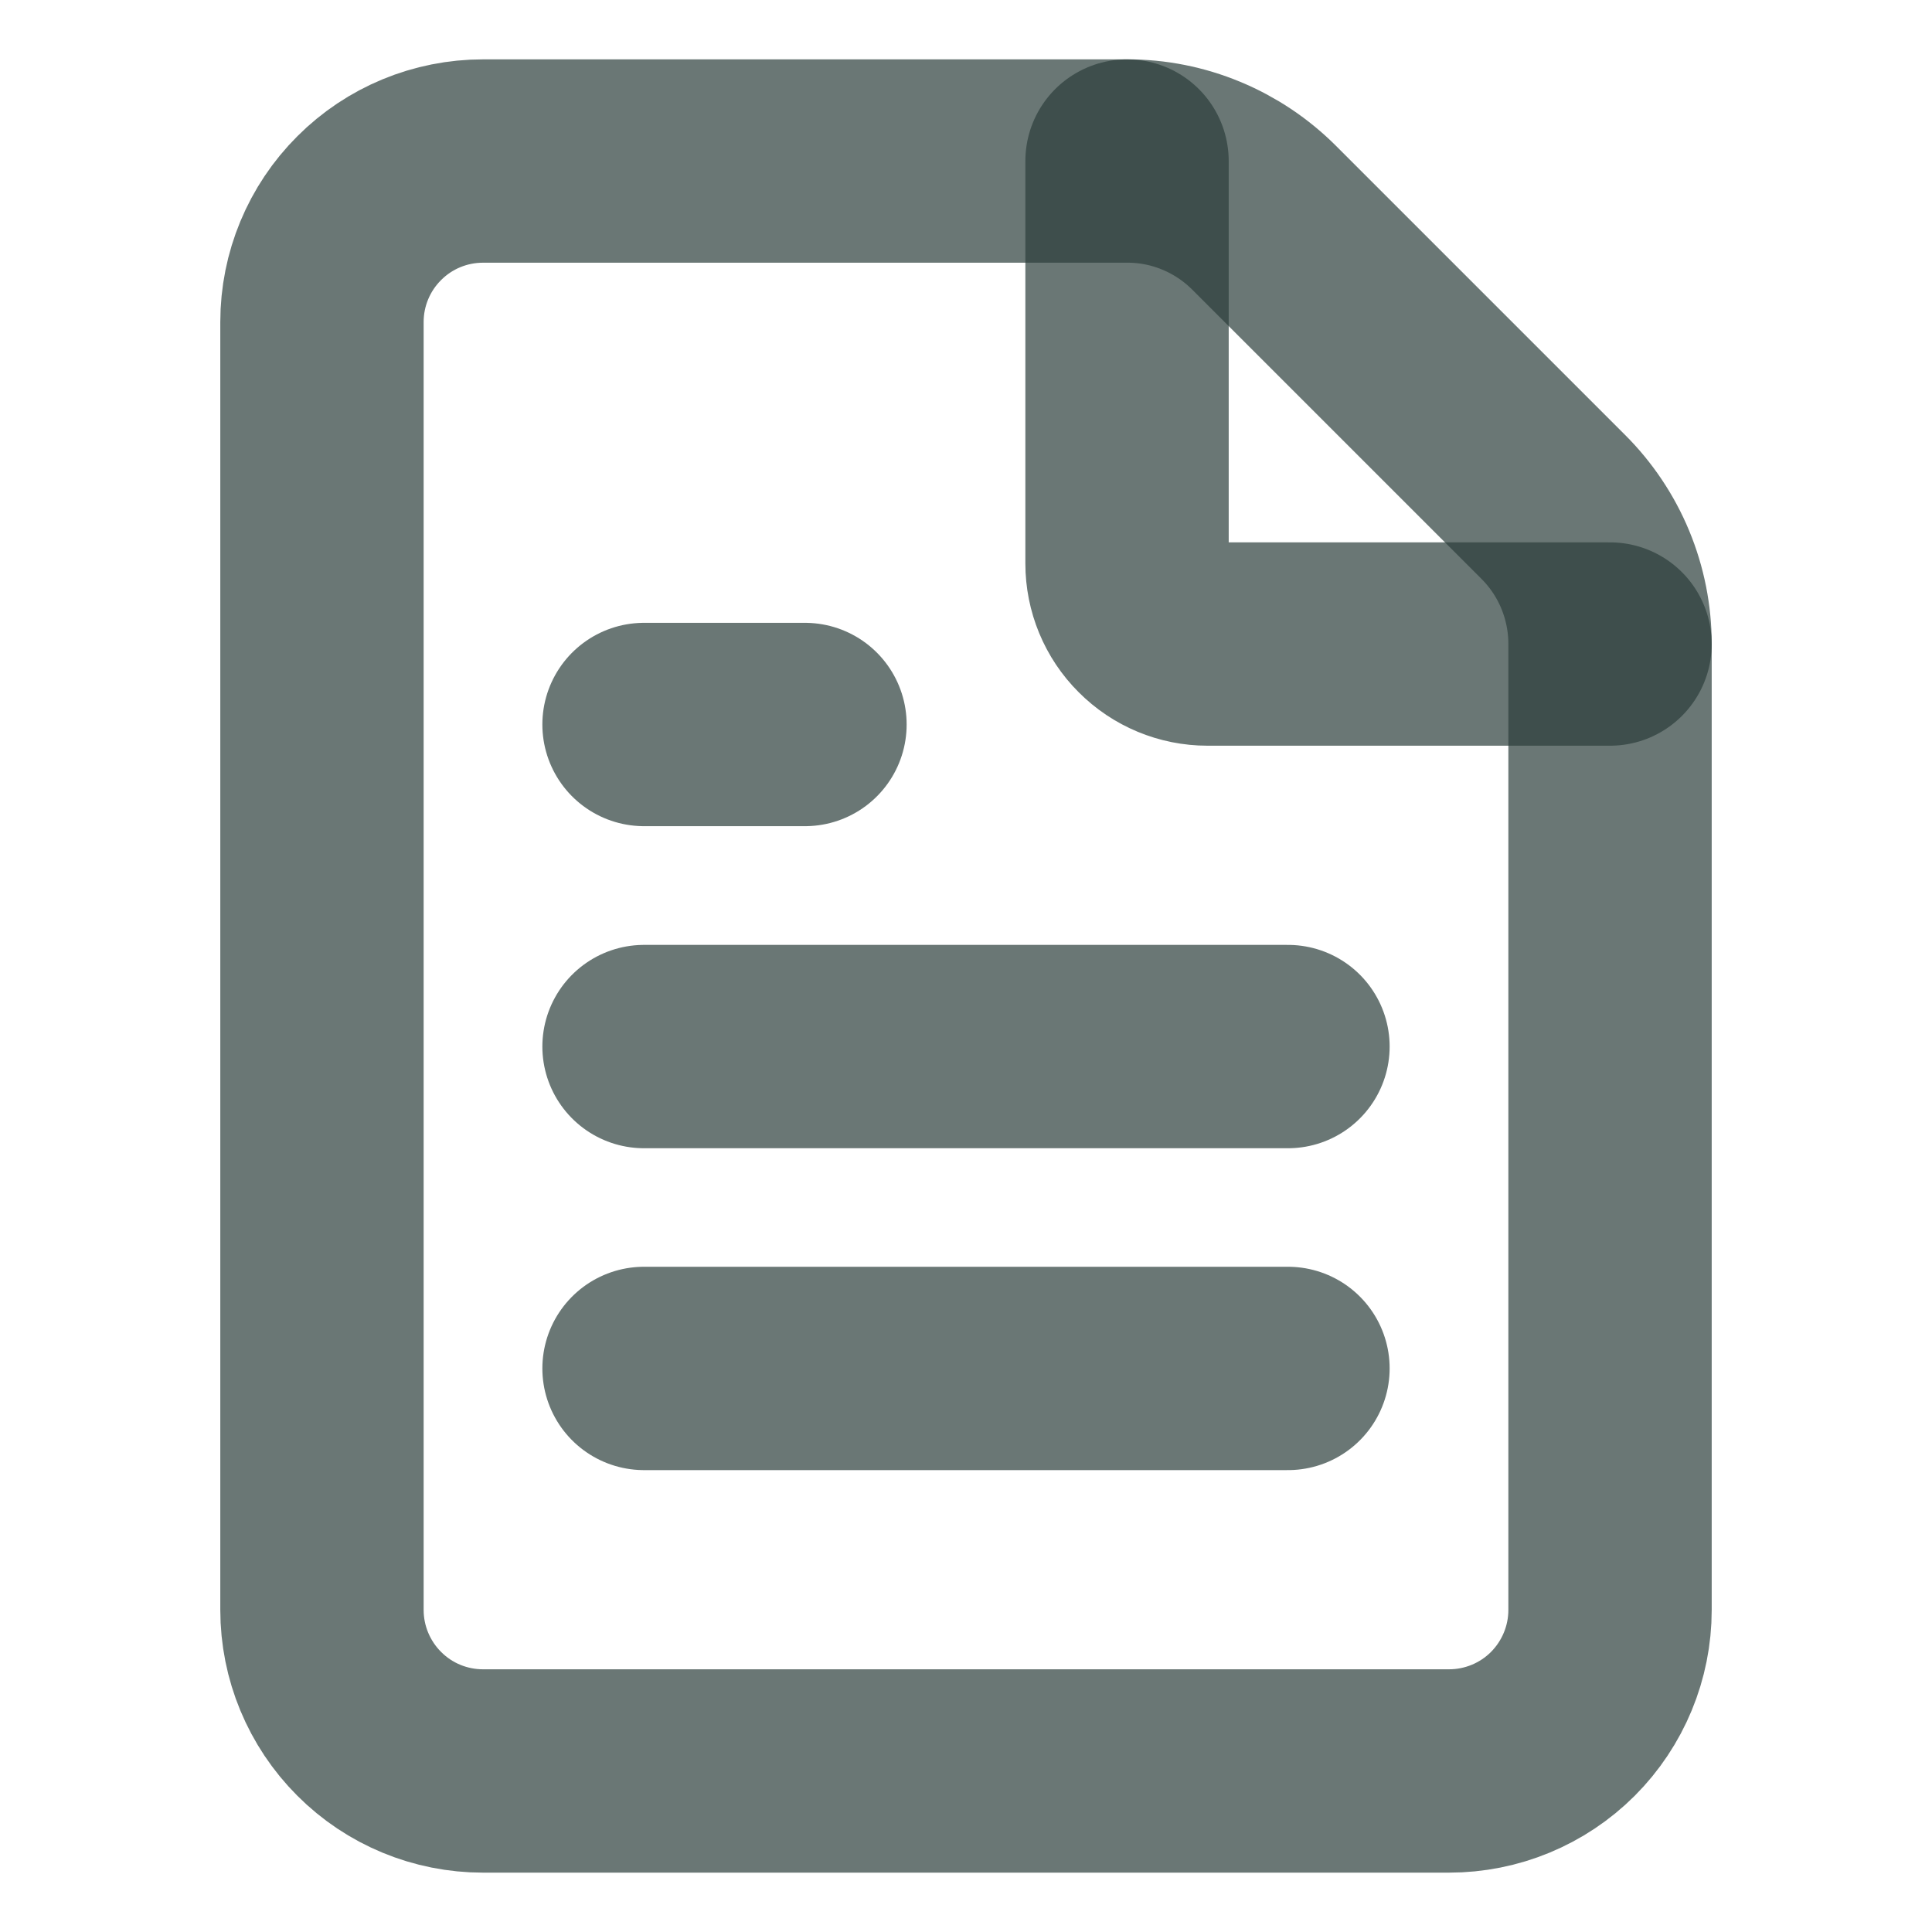<svg width="20" height="20" viewBox="0 0 20 20" fill="none" xmlns="http://www.w3.org/2000/svg">
<path d="M5 18.333C4.558 18.333 4.134 18.158 3.822 17.845C3.509 17.532 3.333 17.108 3.333 16.666V3.333C3.333 2.891 3.509 2.467 3.822 2.155C4.134 1.842 4.558 1.667 5 1.667H11.667C11.931 1.666 12.192 1.718 12.435 1.819C12.679 1.92 12.9 2.068 13.087 2.255L16.077 5.245C16.264 5.431 16.413 5.653 16.514 5.897C16.615 6.141 16.667 6.402 16.667 6.667V16.666C16.667 17.108 16.491 17.532 16.179 17.845C15.866 18.158 15.442 18.333 15 18.333H5Z" stroke="#2C3E3B" stroke-opacity="0.7" stroke-width="2.105" stroke-linecap="round" stroke-linejoin="round"/>
<path d="M11.667 1.667V5.833C11.667 6.054 11.754 6.266 11.911 6.422C12.067 6.579 12.279 6.667 12.5 6.667H16.667" stroke="#2C3E3B" stroke-opacity="0.7" stroke-width="2.105" stroke-linecap="round" stroke-linejoin="round"/>
<path d="M8.333 7.5H6.667" stroke="#2C3E3B" stroke-opacity="0.7" stroke-width="2.105" stroke-linecap="round" stroke-linejoin="round"/>
<path d="M13.333 10.834H6.667" stroke="#2C3E3B" stroke-opacity="0.7" stroke-width="2.105" stroke-linecap="round" stroke-linejoin="round"/>
<path d="M13.333 14.166H6.667" stroke="#2C3E3B" stroke-opacity="0.7" stroke-width="2.105" stroke-linecap="round" stroke-linejoin="round"/>
</svg>
